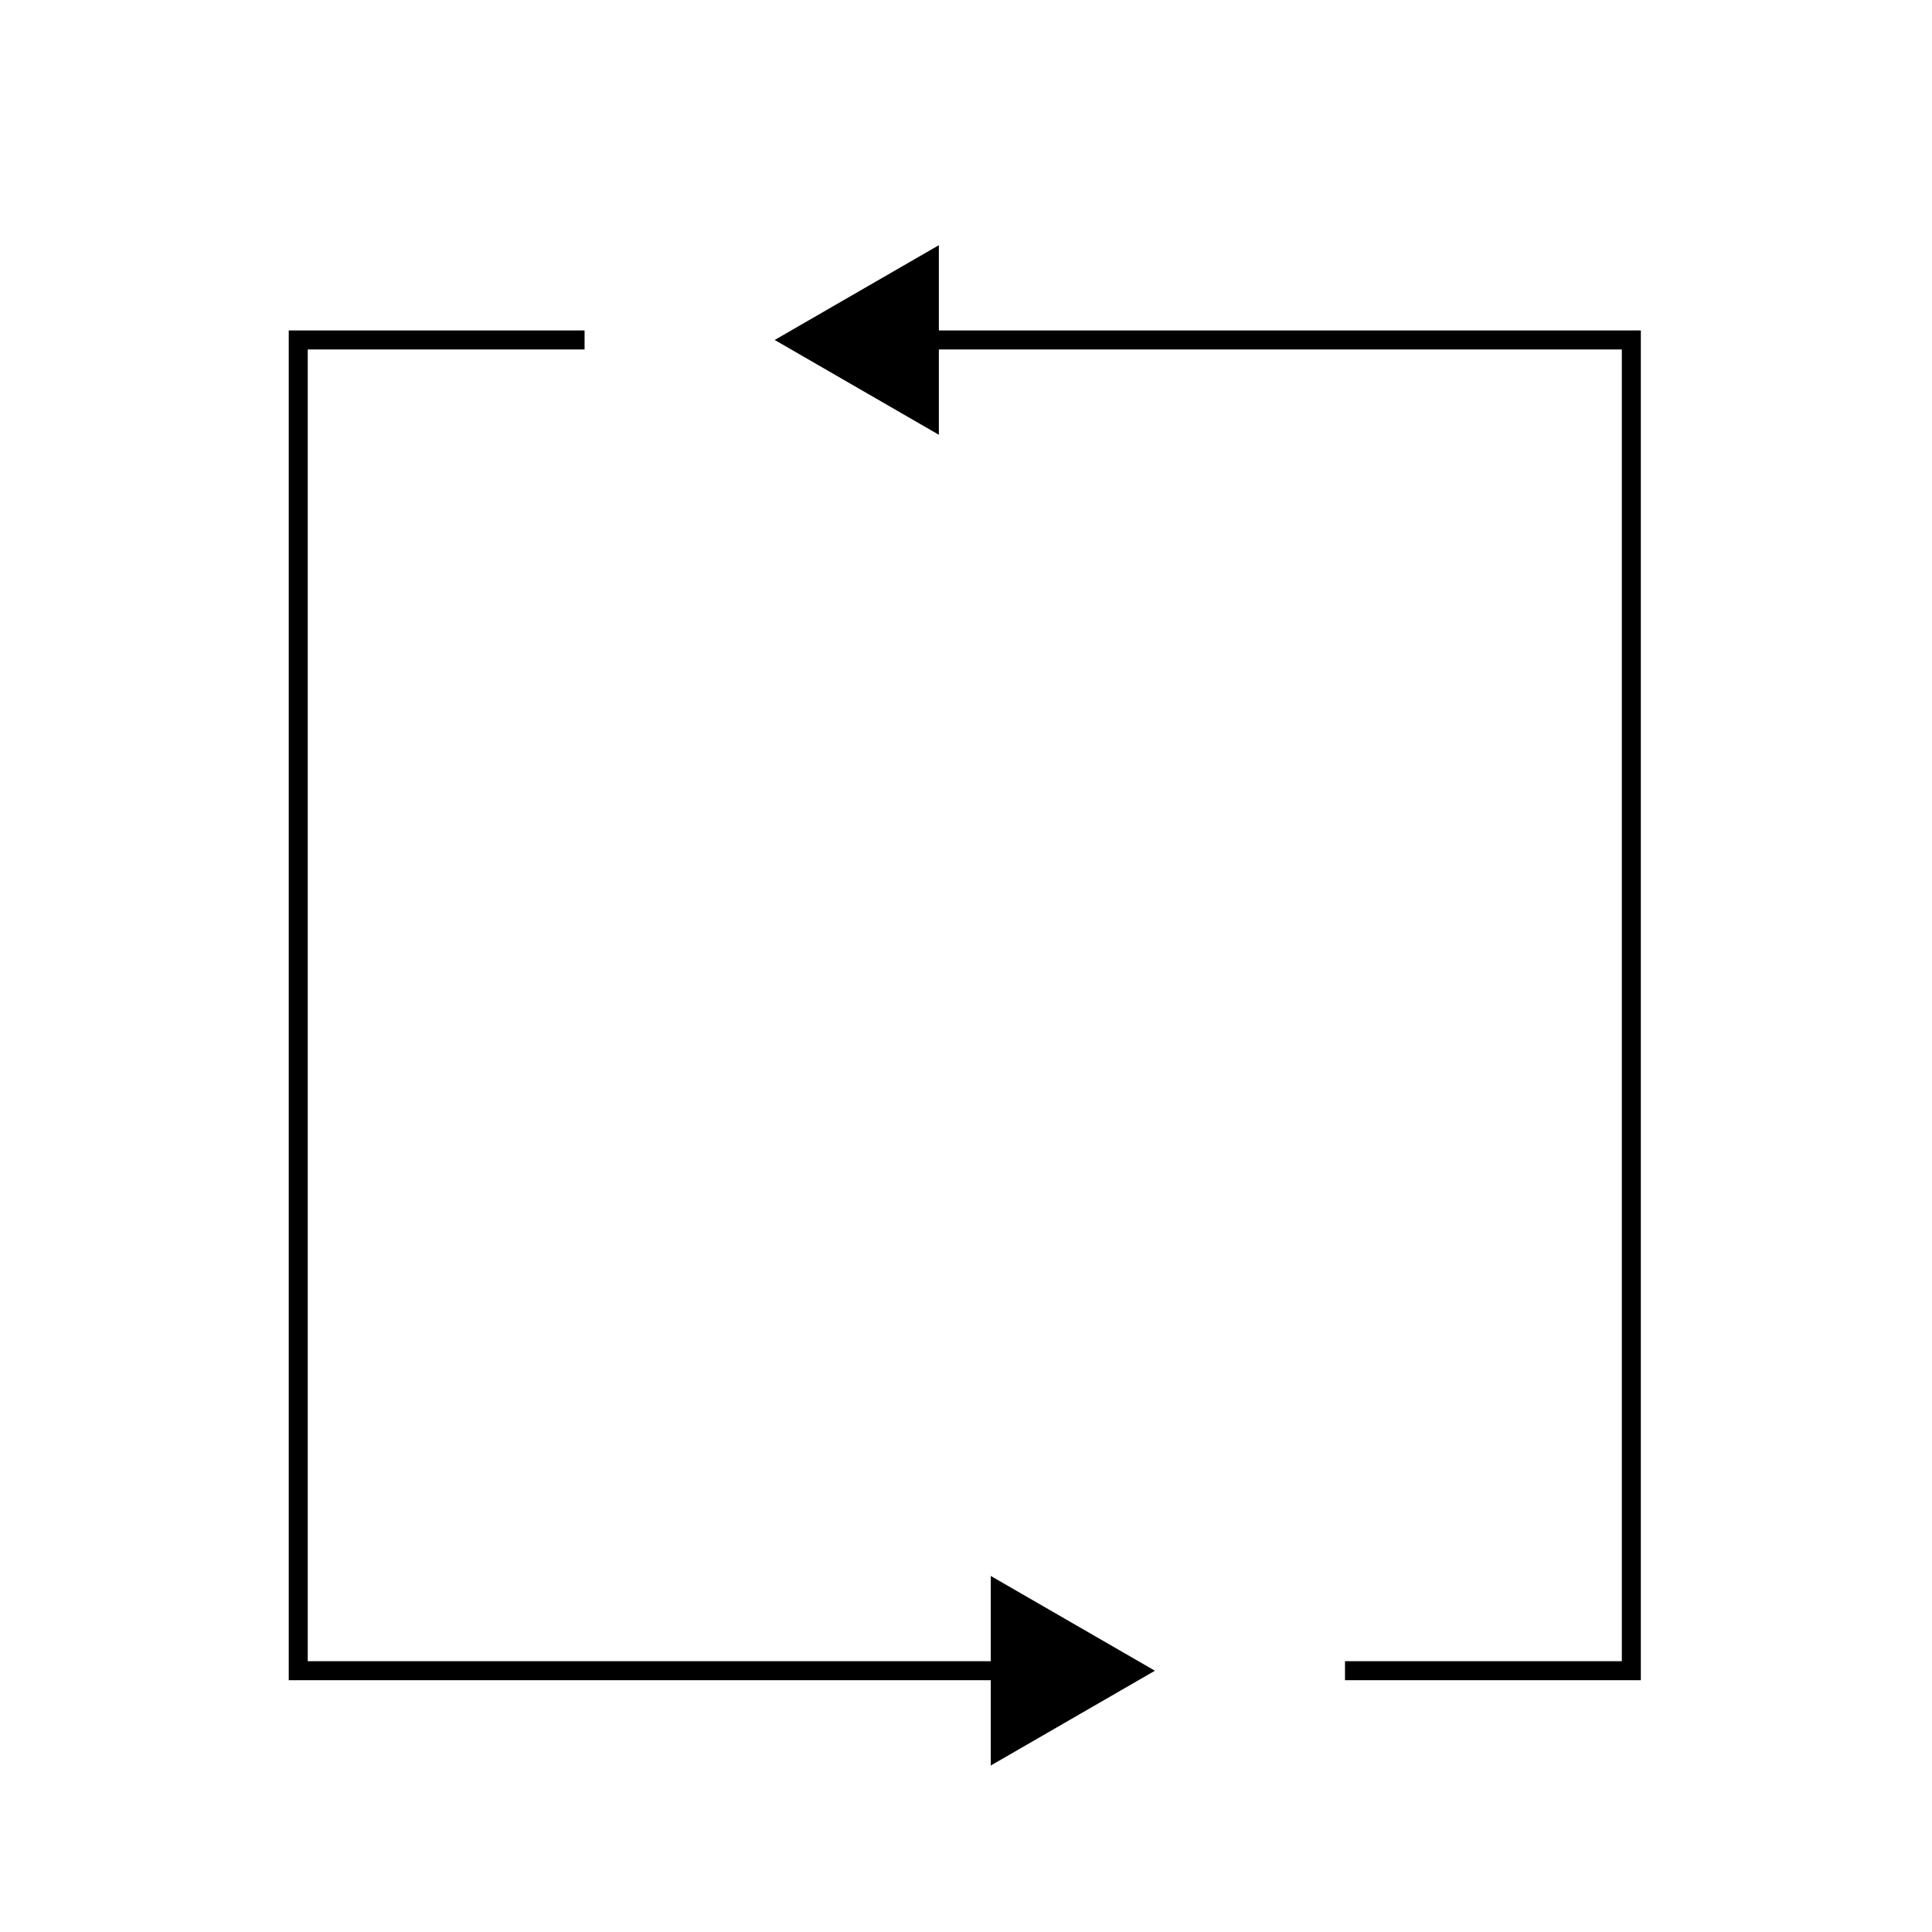 <?xml version="1.0" encoding="UTF-8"?>
<!-- Uploaded to: ICON Repo, www.svgrepo.com, Generator: ICON Repo Mixer Tools -->
<svg width="800px" height="800px" version="1.1" viewBox="144 144 512 512" xmlns="http://www.w3.org/2000/svg">
 <path transform="matrix(5.038 0 0 5.038 148.09 148.09)" d="m47.115 17.071h37.885v70h-15.062" fill="none" stroke="#000000" stroke-miterlimit="10"/>
 <path d="m392.81 259.22-43.508-25.125 43.508-25.117z"/>
 <path transform="matrix(5.038 0 0 5.038 148.09 148.09)" d="m52.762 87.071h-37.885v-70h15.061" fill="none" stroke="#000000" stroke-miterlimit="10"/>
 <path d="m406.56 561.64 43.504 25.121-43.504 25.125z"/>
</svg>